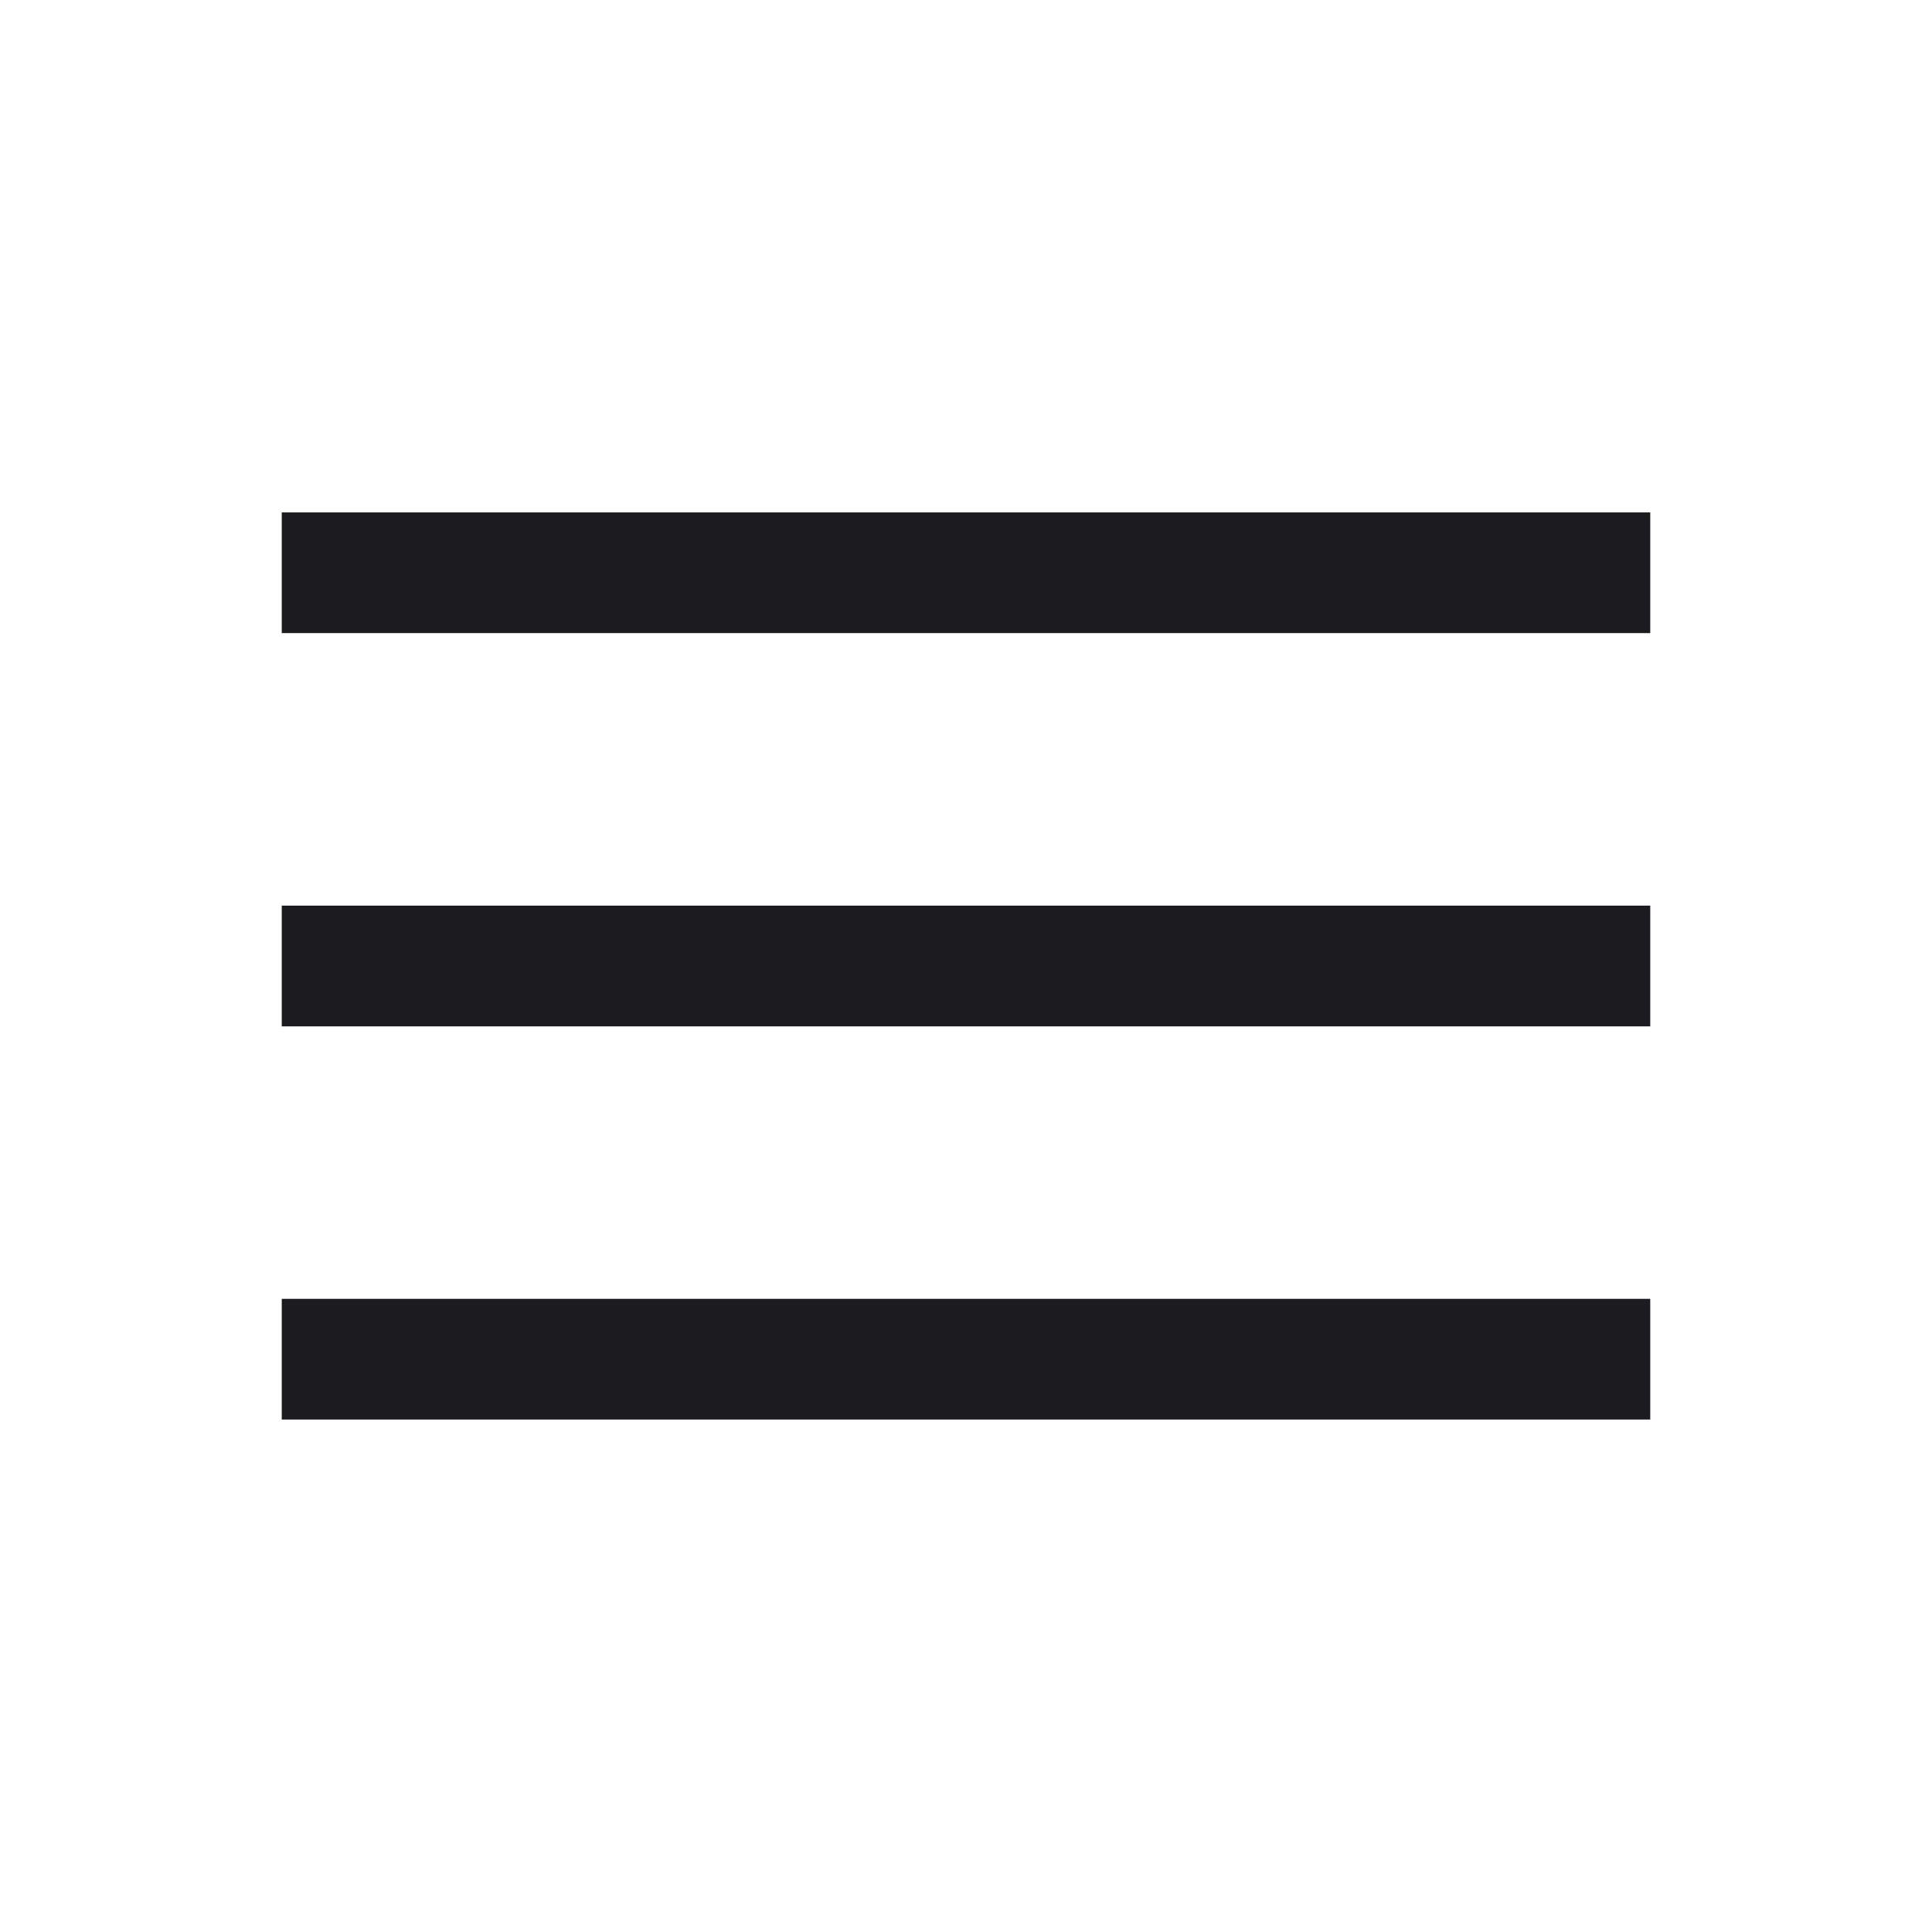 <svg width="36" height="36" viewBox="0 0 36 36" fill="none" xmlns="http://www.w3.org/2000/svg">
<g id="menu">
<mask id="mask0_1072_916" style="mask-type:alpha" maskUnits="userSpaceOnUse" x="0" y="0" width="36" height="36">
<rect id="Bounding box" width="36" height="36" fill="#D9D9D9"/>
</mask>
<g mask="url(#mask0_1072_916)">
<path id="menu_2" d="M5.25 26.451V24.202H30.75V26.451H5.25ZM5.25 19.125V16.875H30.75V19.125H5.25ZM5.25 11.797V9.548H30.75V11.797H5.25Z" fill="#1C1B1F"/>
</g>
</g>
</svg>
